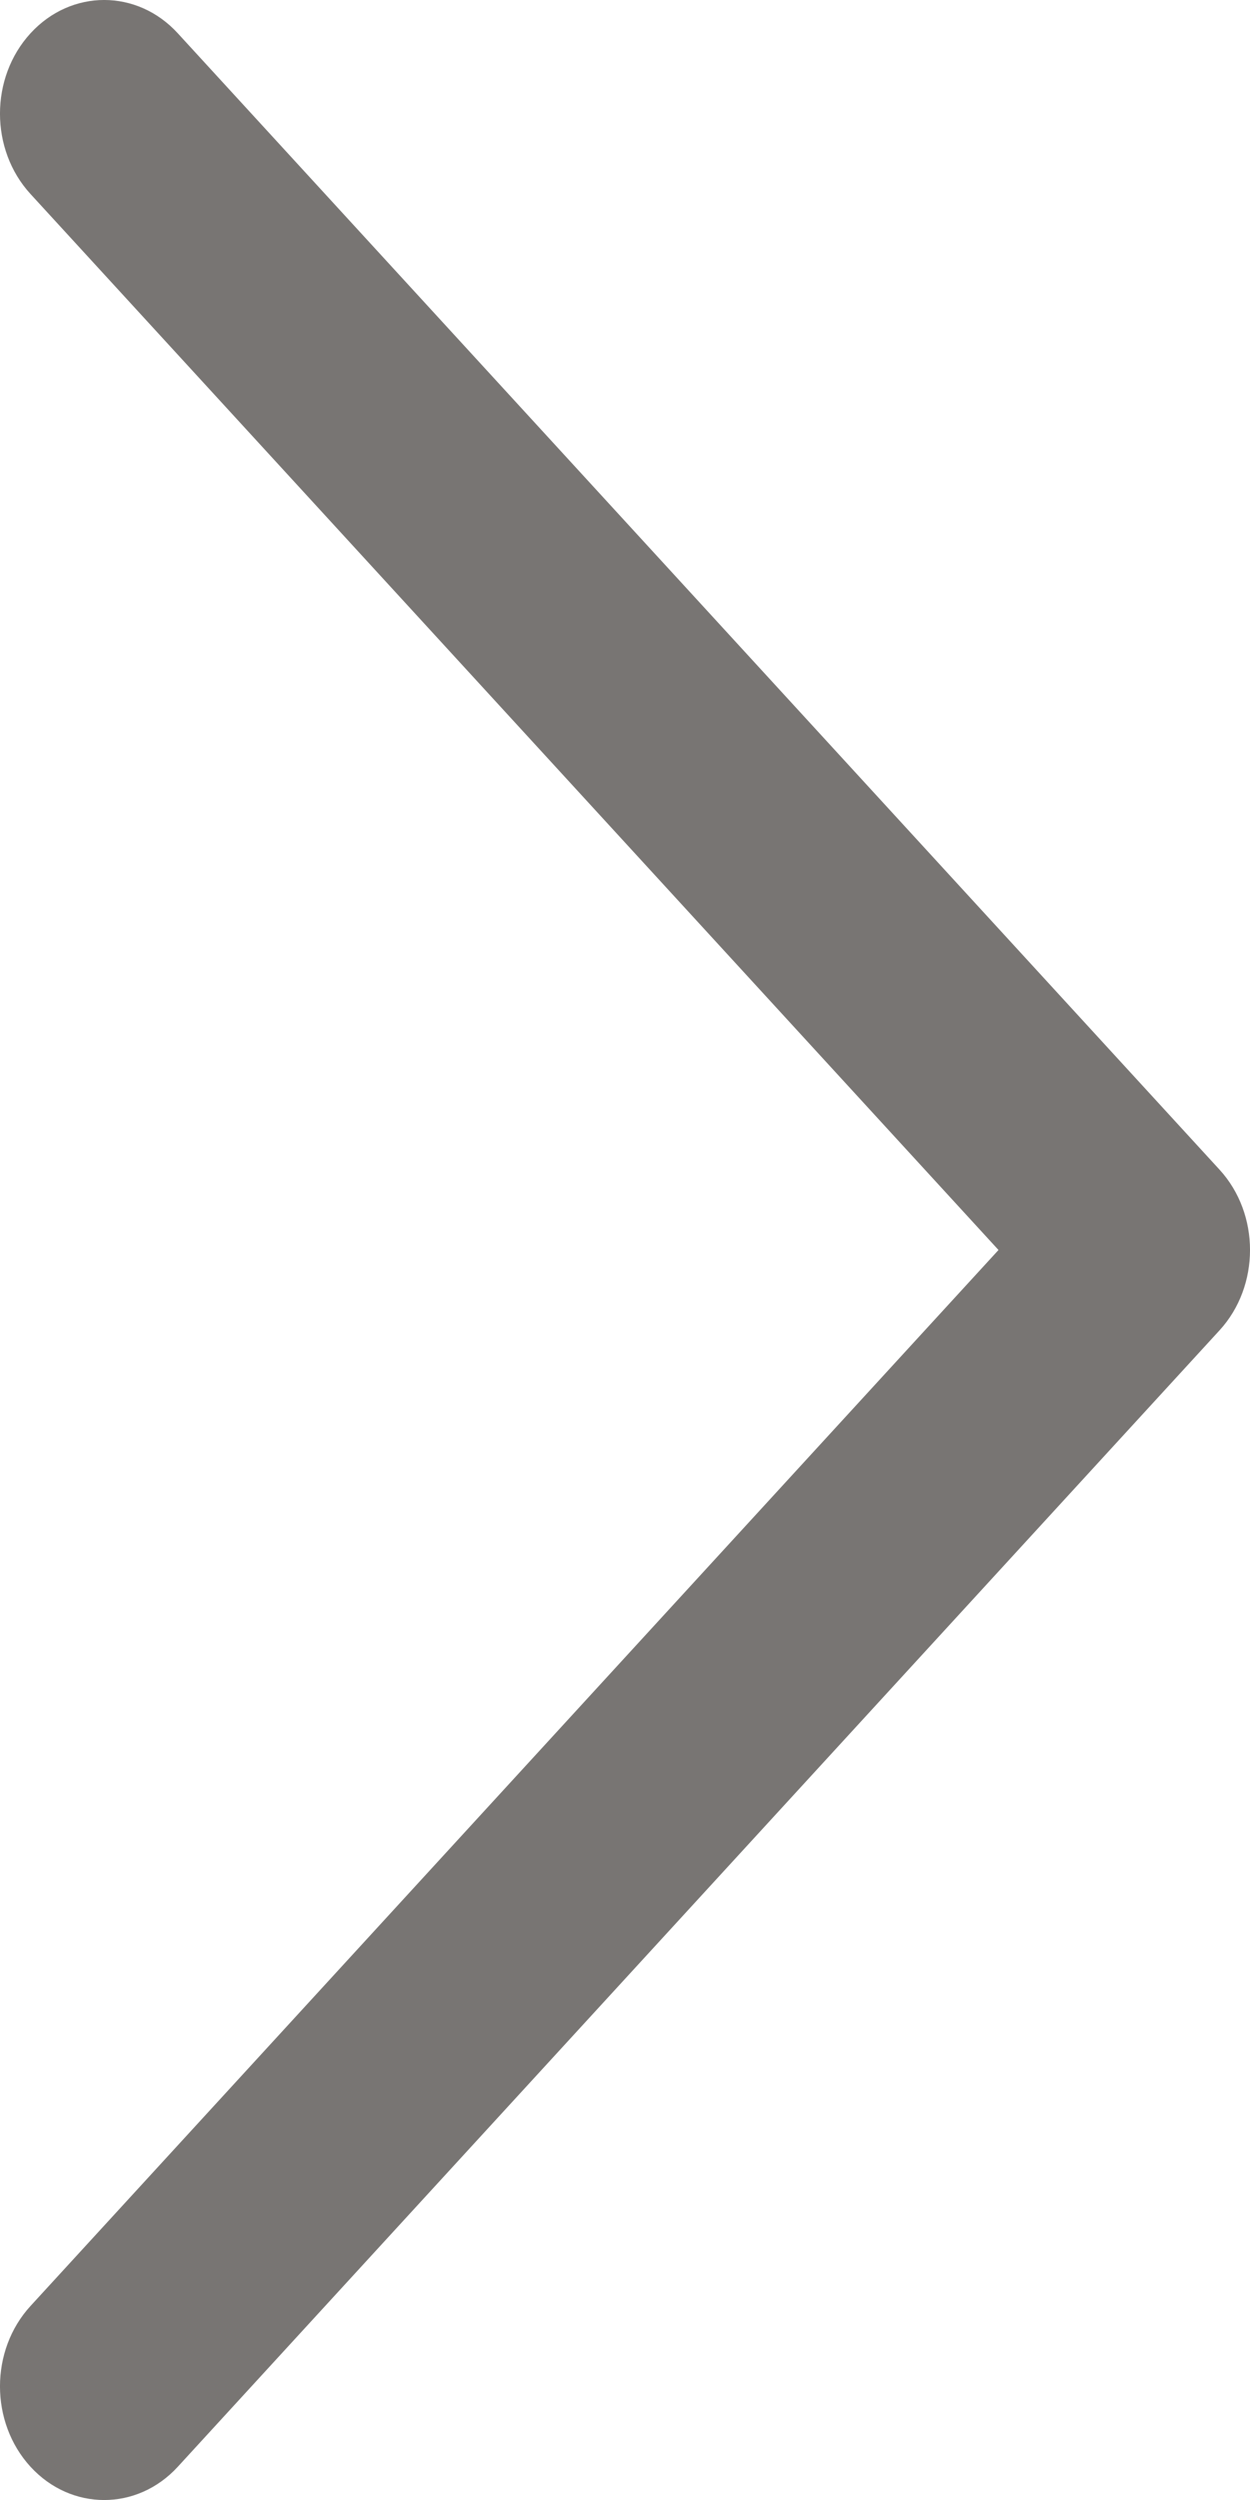 <svg width="20" height="40" viewBox="0 0 20 40" fill="none" xmlns="http://www.w3.org/2000/svg">
<path fill-rule="evenodd" clip-rule="evenodd" d="M0.488 39.468C-0.163 38.757 -0.163 37.606 0.488 36.896L15.976 20L0.488 3.104C-0.163 2.394 -0.163 1.243 0.488 0.533C1.139 -0.178 2.194 -0.178 2.845 0.533L19.512 18.714C20.163 19.424 20.163 20.576 19.512 21.286L2.845 39.468C2.194 40.178 1.139 40.178 0.488 39.468Z" fill="#787573"/>
</svg>
